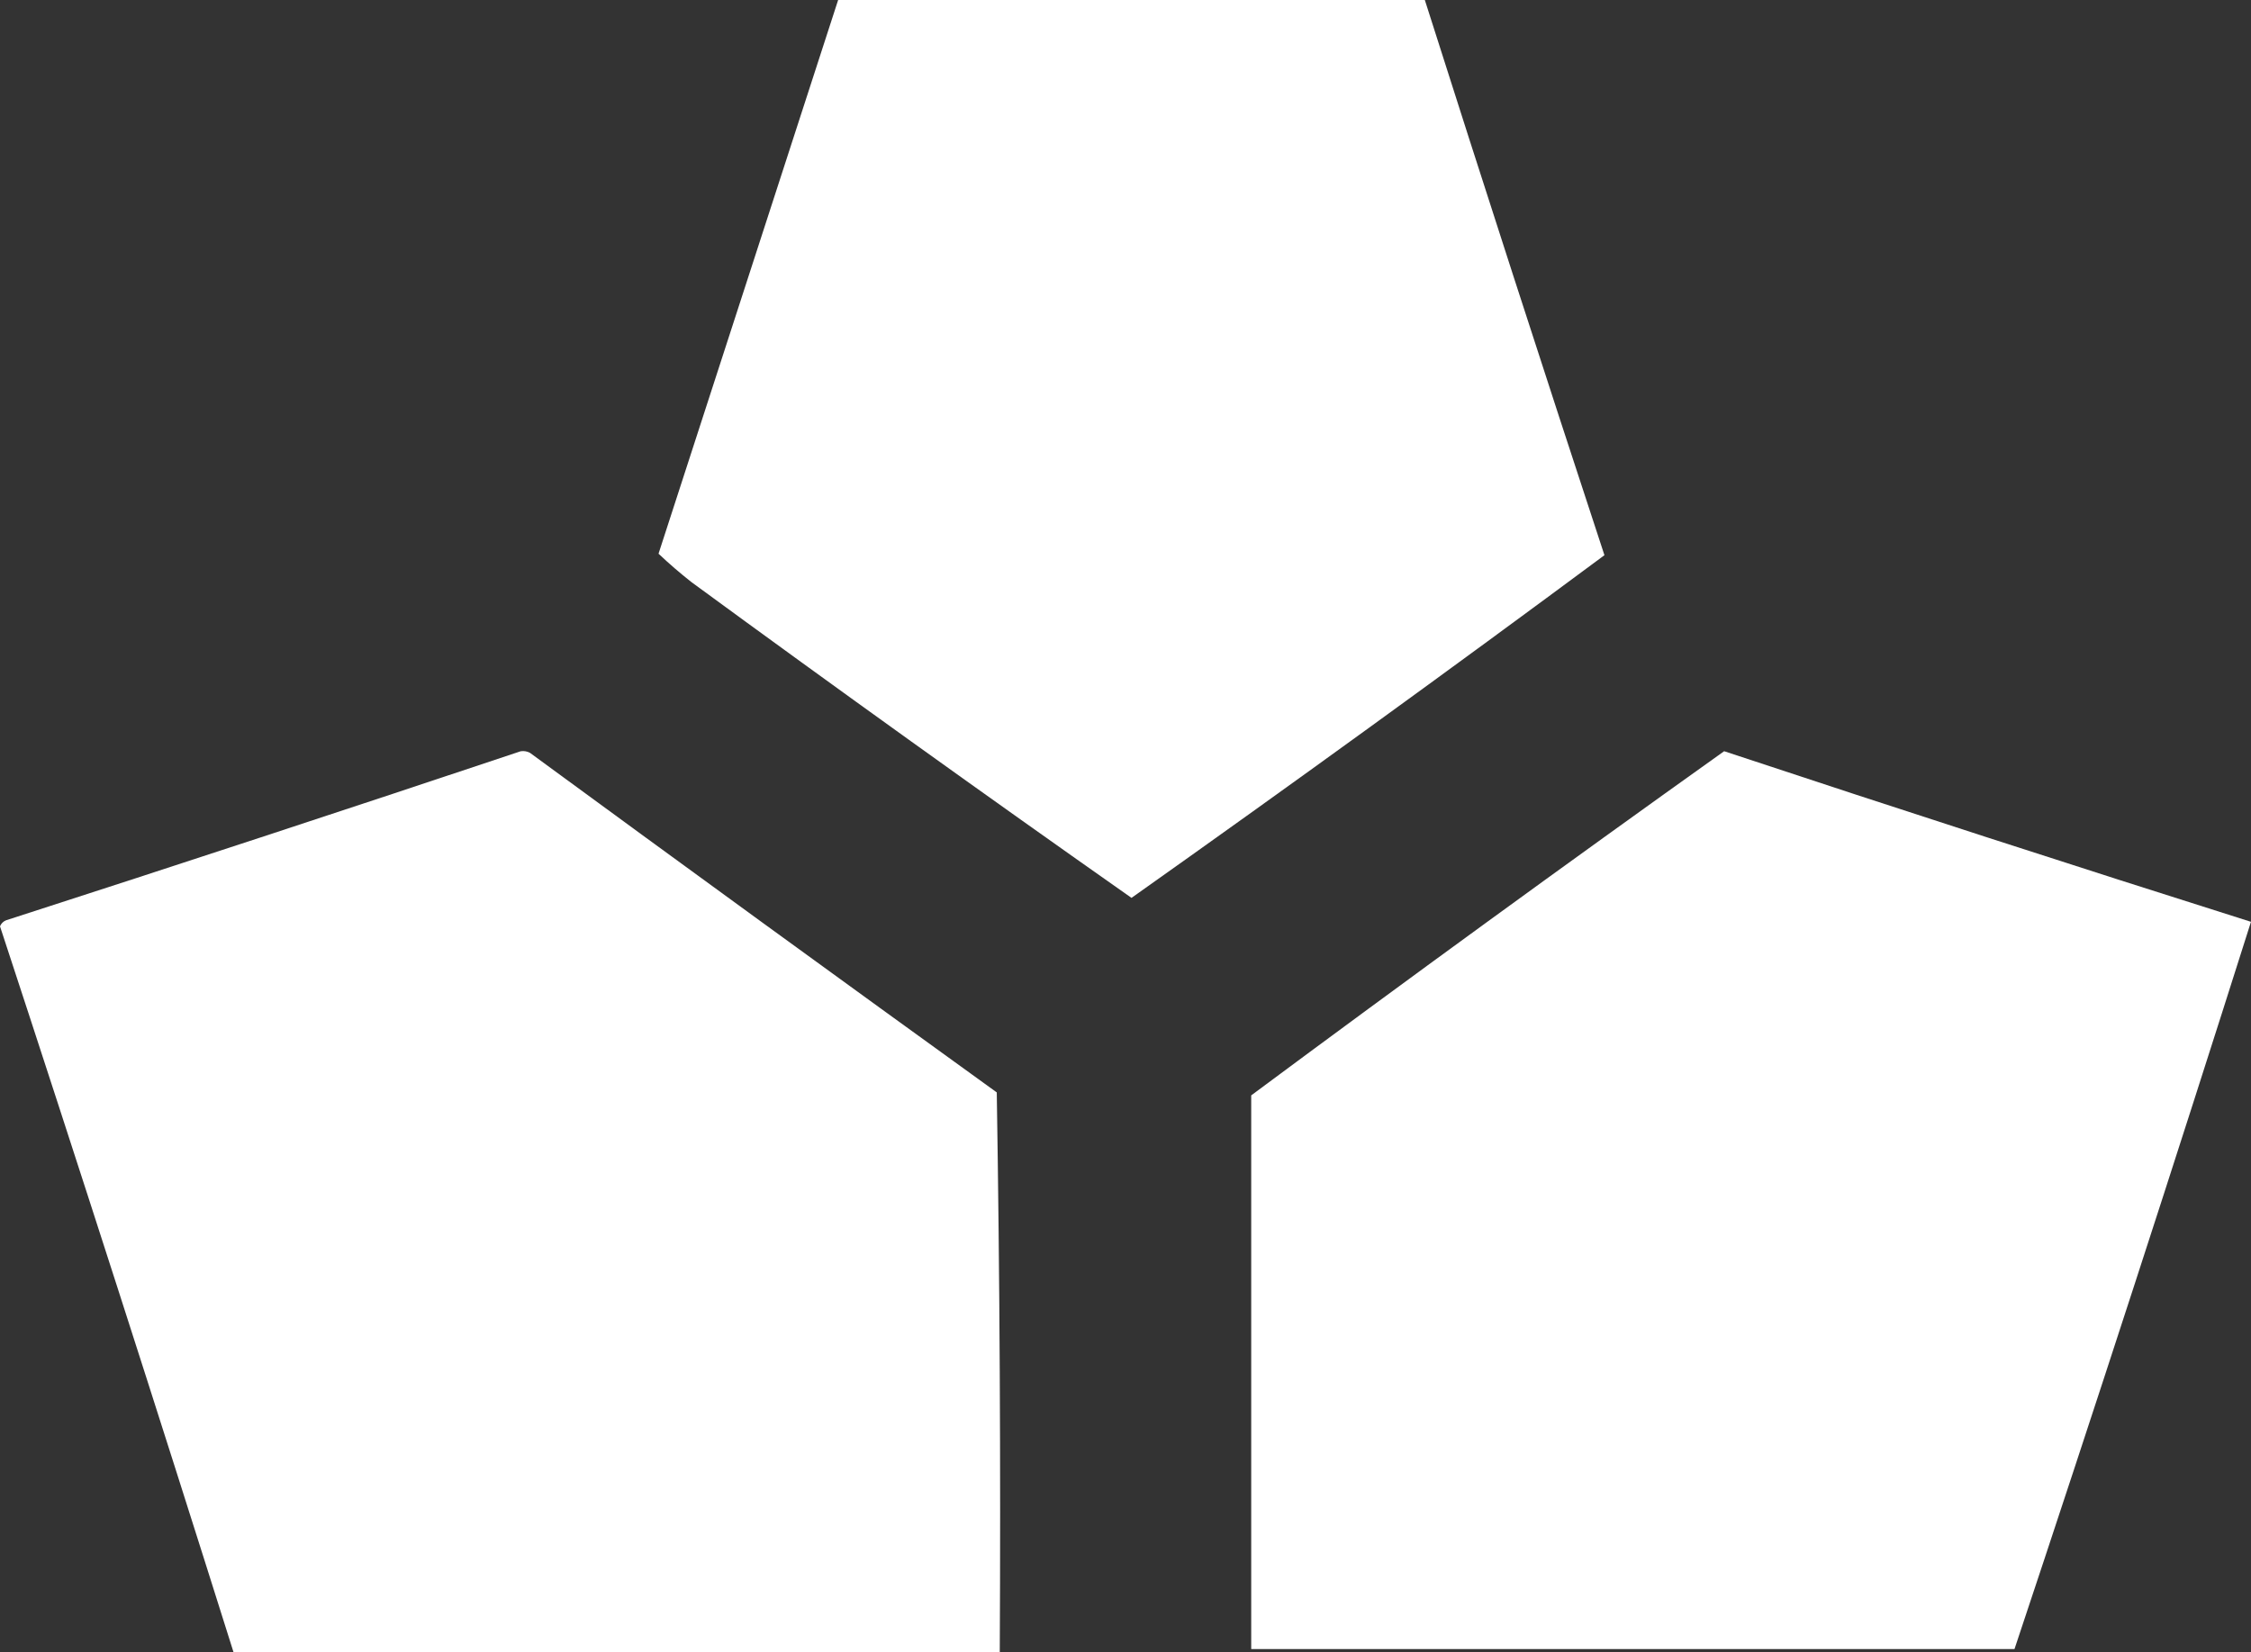 <?xml version="1.0" encoding="UTF-8"?>
<svg id="Ebene_2" data-name="Ebene 2" xmlns="http://www.w3.org/2000/svg" viewBox="0 0 752.35 552.25">
  <rect x="0" y="0" width="752.35" height="552.25" fill="#333333" stroke="none"/>
  <defs>
    <style>
      .cls-1 {
        fill: #ffffff;
        fill-rule: evenodd;
        stroke-width: 0px;
      }
    </style>
  </defs>
  <g id="Ebene_1-2" data-name="Ebene 1">
    <g>
      <path class="cls-1" d="M280.13,0h196.09c19.7,61.94,39.71,123.8,60.03,185.59-52.28,38.77-104.97,76.96-158.07,114.55-49.34-34.68-98.36-69.86-147.07-105.55-3.87-3.04-7.53-6.21-11.01-9.5,20.02-61.71,40.02-123.41,60.03-185.09Z"/>
      <path class="cls-1" d="M174.08,251.12c1.05-.15,2.05.02,3,.5,51.88,38.04,103.91,75.89,156.07,113.55,1,62.36,1.33,124.72,1,187.09H78.04C52.54,471.25,26.52,390.38,0,309.64c.41-.95,1.07-1.61,2-2,57.57-18.58,114.93-37.42,172.08-56.53Z"/>
      <path class="cls-1" d="M673.31,551.25h-255.12v-185.09c52.27-38.82,104.96-77.17,158.07-115.05,58.58,19.42,117.28,38.43,176.08,57.03-25.77,81.32-52.12,162.36-79.04,243.11Z"/>
    </g>
  </g>
</svg>
